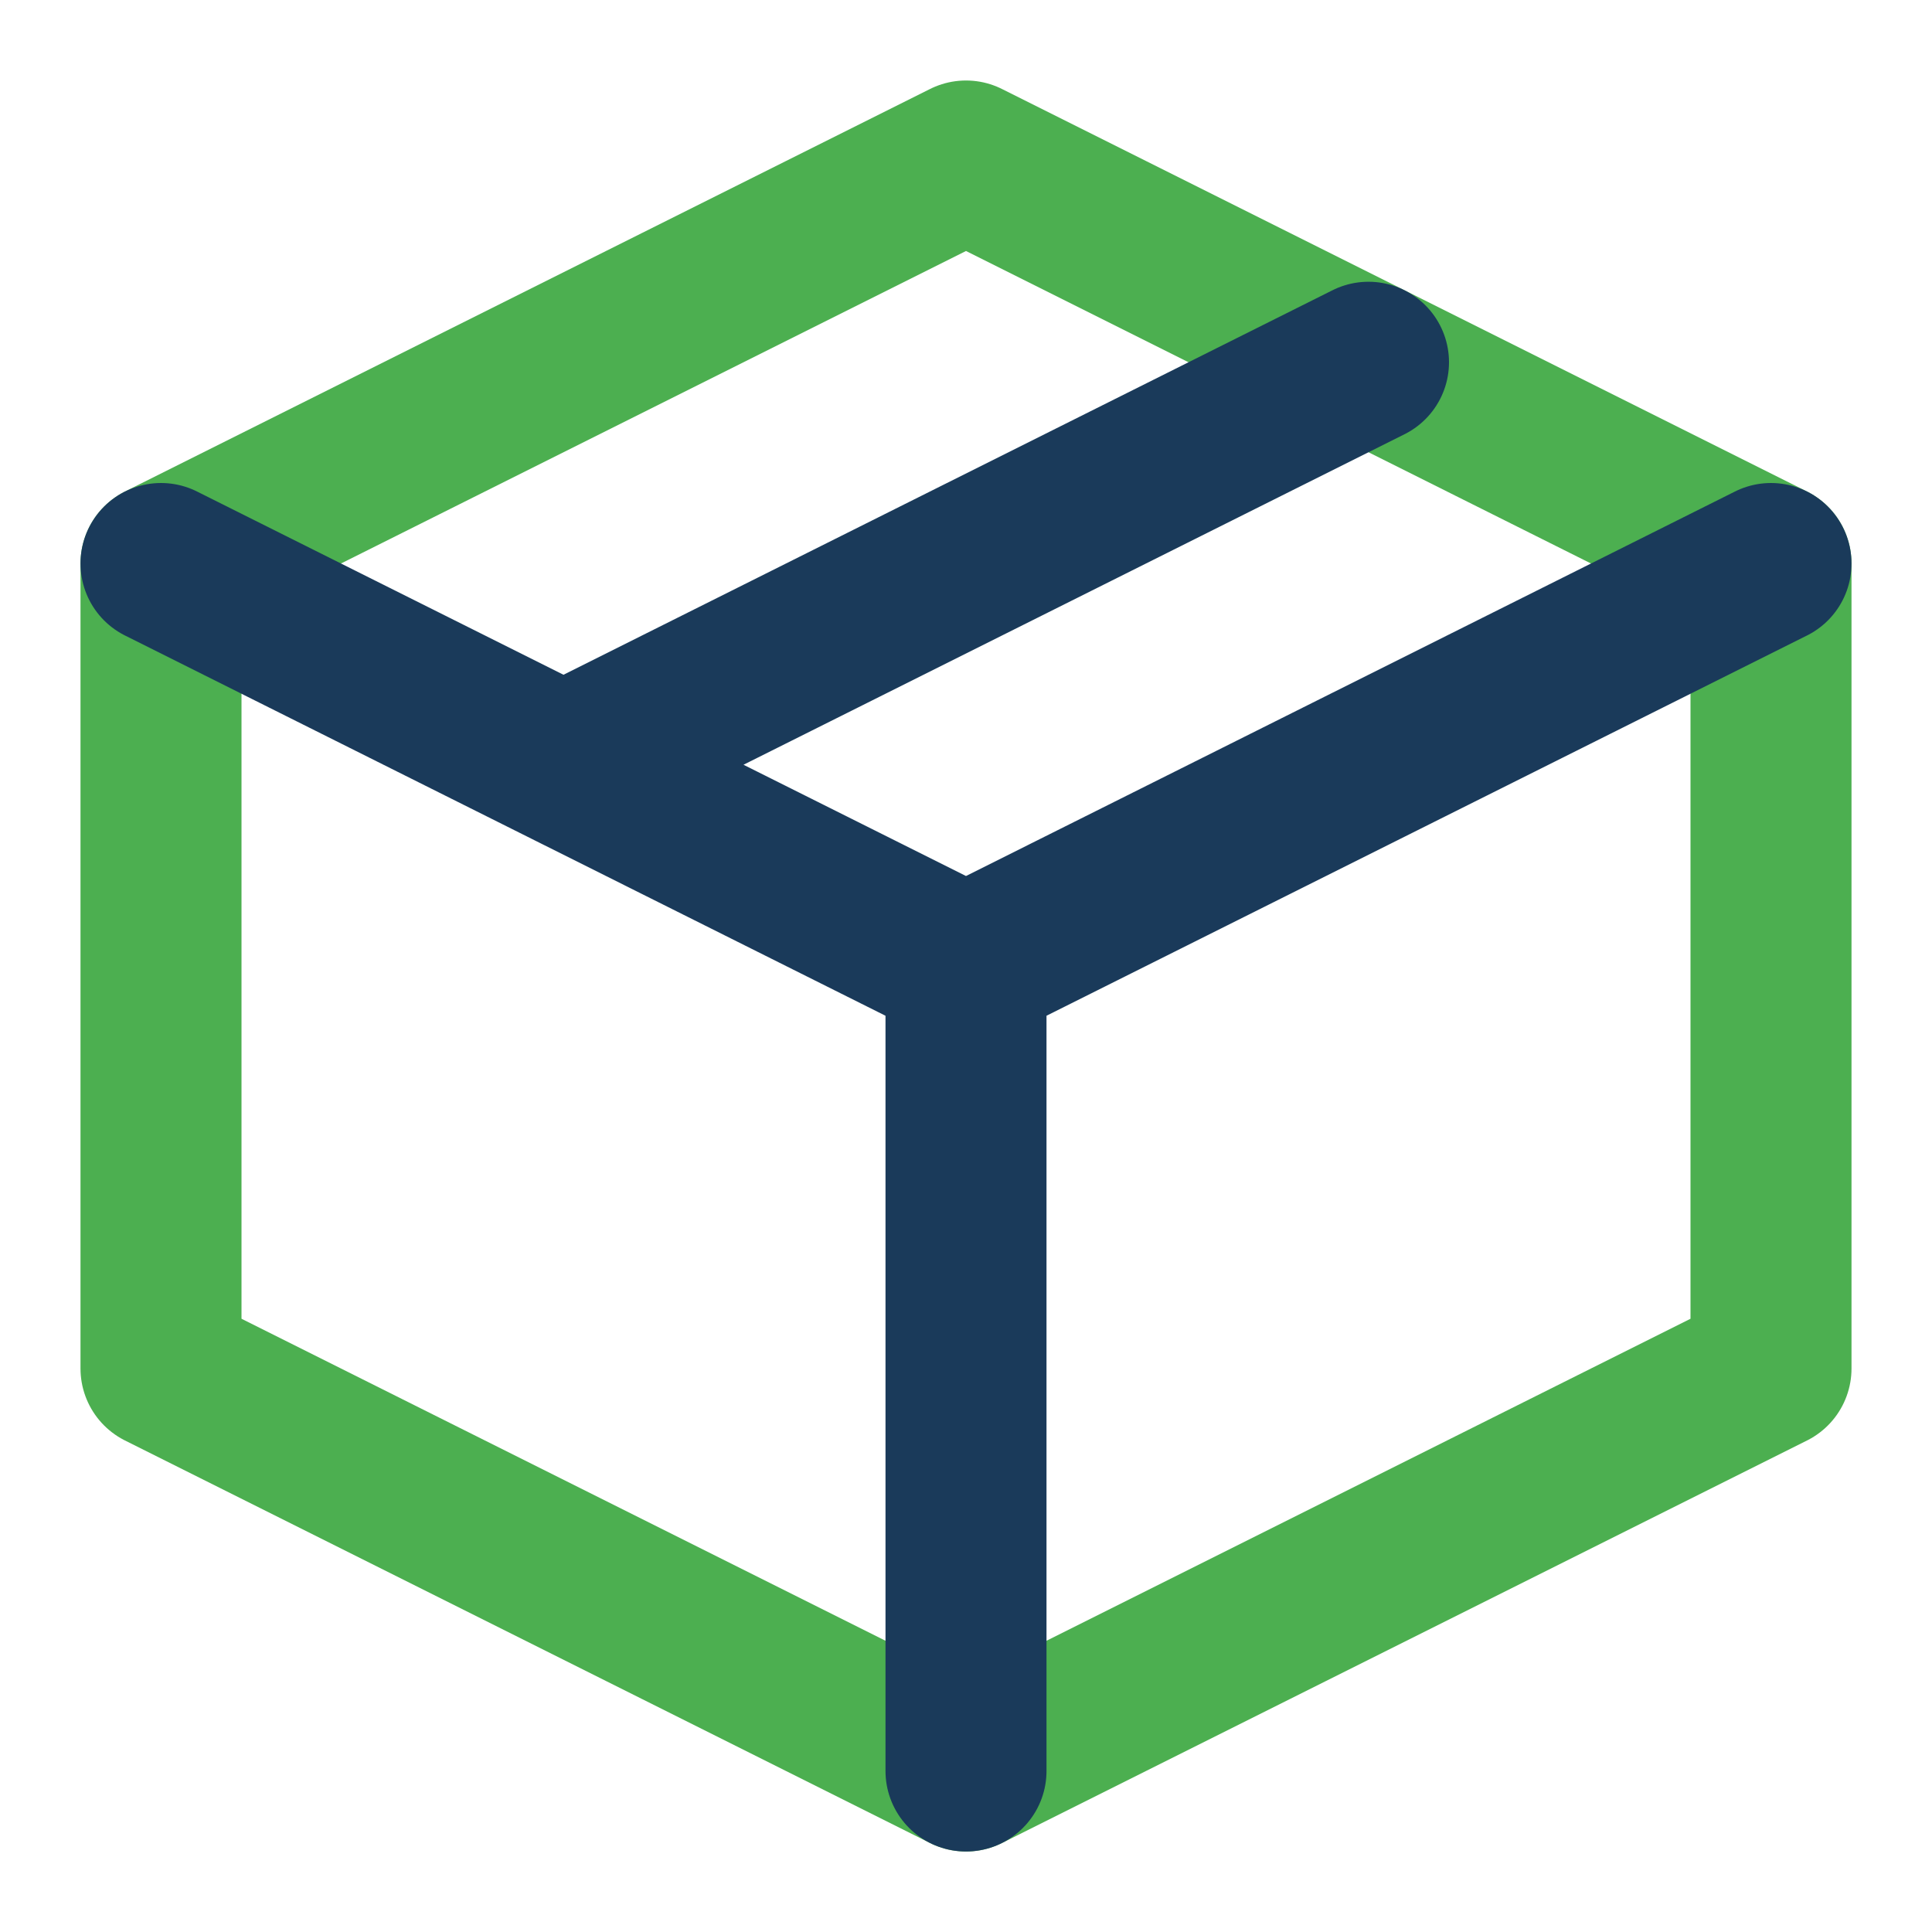 <svg width="24" height="24" viewBox="0 0 24 24" fill="none" xmlns="http://www.w3.org/2000/svg">
    <path d="M12 2L2 7V17L12 22L22 17V7L12 2Z" stroke="#4caf50" stroke-width="2" stroke-linecap="round" stroke-linejoin="round"/>
    <path d="M2 7L12 12M22 7L12 12M12 22V12M17 4.5L7 9.5" stroke="#1a3a5a" stroke-width="2" stroke-linecap="round" stroke-linejoin="round"/>
</svg>